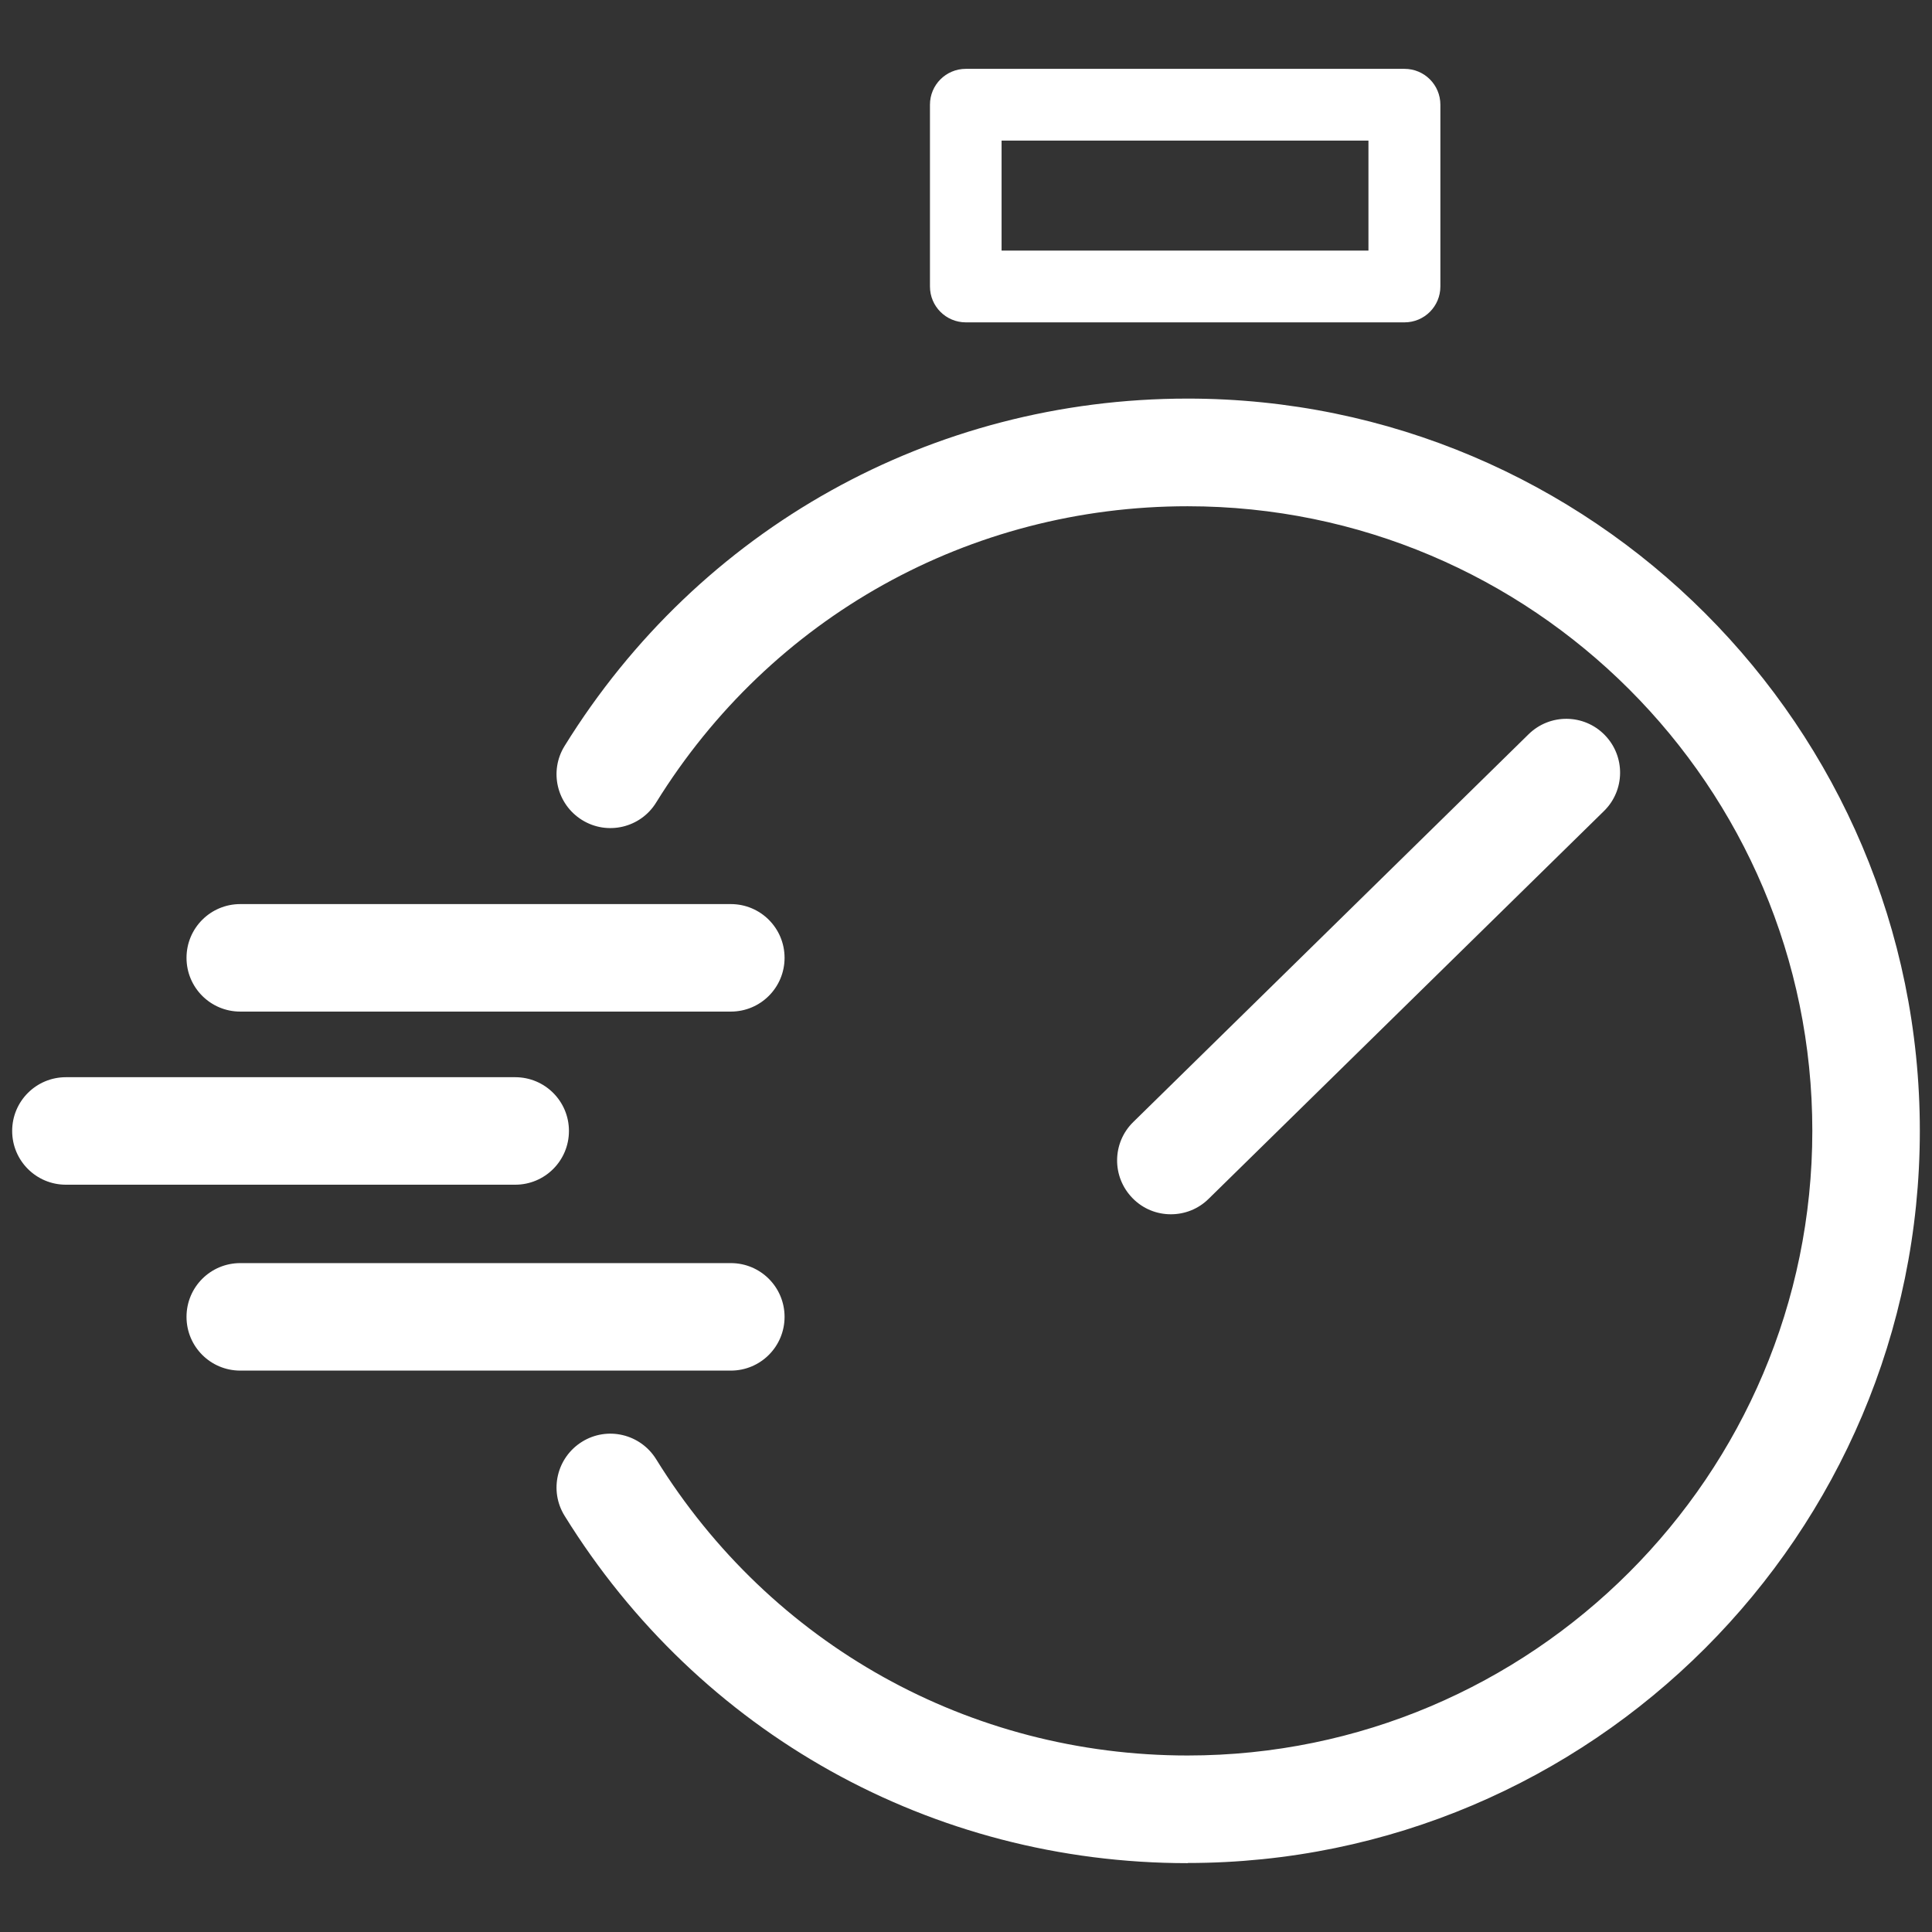 <?xml version="1.0" encoding="UTF-8"?>
<svg id="Lager_2" data-name="Lager 2" xmlns="http://www.w3.org/2000/svg" viewBox="0 0 125.44 125.44">
  <rect x="0" y="0" width="125.44" height="125.44" fill="#333333" stroke="none"/>
  <defs>
    <style>
      .cls-1 {
        fill: none;
      }

      .cls-2 {
        fill: #fff;
      }
    </style>
  </defs>
  <g id="Lager_1-2" data-name="Lager 1">
    <g>
      <g>
        <path class="cls-2" d="M77.11,120.97c-16.59,0-31.71-8.43-40.45-22.55-1.02-1.64-.51-3.79,1.13-4.81,1.64-1.02,3.79-.51,4.81,1.13,7.46,12.05,20.36,19.24,34.51,19.24,22.36,0,40.56-18.19,40.56-40.56s-18.19-40.55-40.56-40.55c-14.15,0-27.05,7.19-34.51,19.24-1.01,1.64-3.17,2.15-4.81,1.13s-2.15-3.17-1.13-4.81c8.74-14.12,23.86-22.55,40.45-22.55,26.22,0,47.54,21.33,47.54,47.54s-21.33,47.54-47.54,47.54Z"/>
        <path class="cls-2" d="M47.46,65.68H15.6c-1.93,0-3.49-1.56-3.49-3.49s1.56-3.49,3.49-3.49h31.85c1.93,0,3.49,1.56,3.49,3.49s-1.56,3.49-3.49,3.49Z"/>
        <path class="cls-2" d="M76.02,78.84c-.91,0-1.81-.35-2.49-1.05-1.35-1.38-1.33-3.59.05-4.94l25.67-25.18c1.38-1.35,3.59-1.33,4.94.05,1.35,1.38,1.33,3.59-.05,4.94l-25.67,25.18c-.68.67-1.56,1-2.45,1Z"/>
        <path class="cls-2" d="M47.46,88.99H15.6c-1.93,0-3.49-1.56-3.49-3.49s1.56-3.49,3.49-3.49h31.85c1.93,0,3.49,1.56,3.49,3.49s-1.56,3.49-3.49,3.49Z"/>
        <path class="cls-2" d="M33.45,76.92H4.28c-1.93,0-3.49-1.56-3.49-3.49s1.56-3.49,3.49-3.49h29.17c1.93,0,3.49,1.56,3.49,3.49s-1.56,3.49-3.49,3.49Z"/>
        <path class="cls-2" d="M91.19,20.93h-28.48c-1.29,0-2.33-1.04-2.33-2.33V6.8c0-1.29,1.04-2.33,2.33-2.33h28.48c1.29,0,2.33,1.04,2.33,2.33v11.8c0,1.29-1.04,2.33-2.33,2.33ZM65.03,16.27h23.82v-7.14h-23.82v7.14Z"/>
      </g>
      <rect class="cls-1" width="125.44" height="125.44"/>
    </g>
  </g>
</svg>